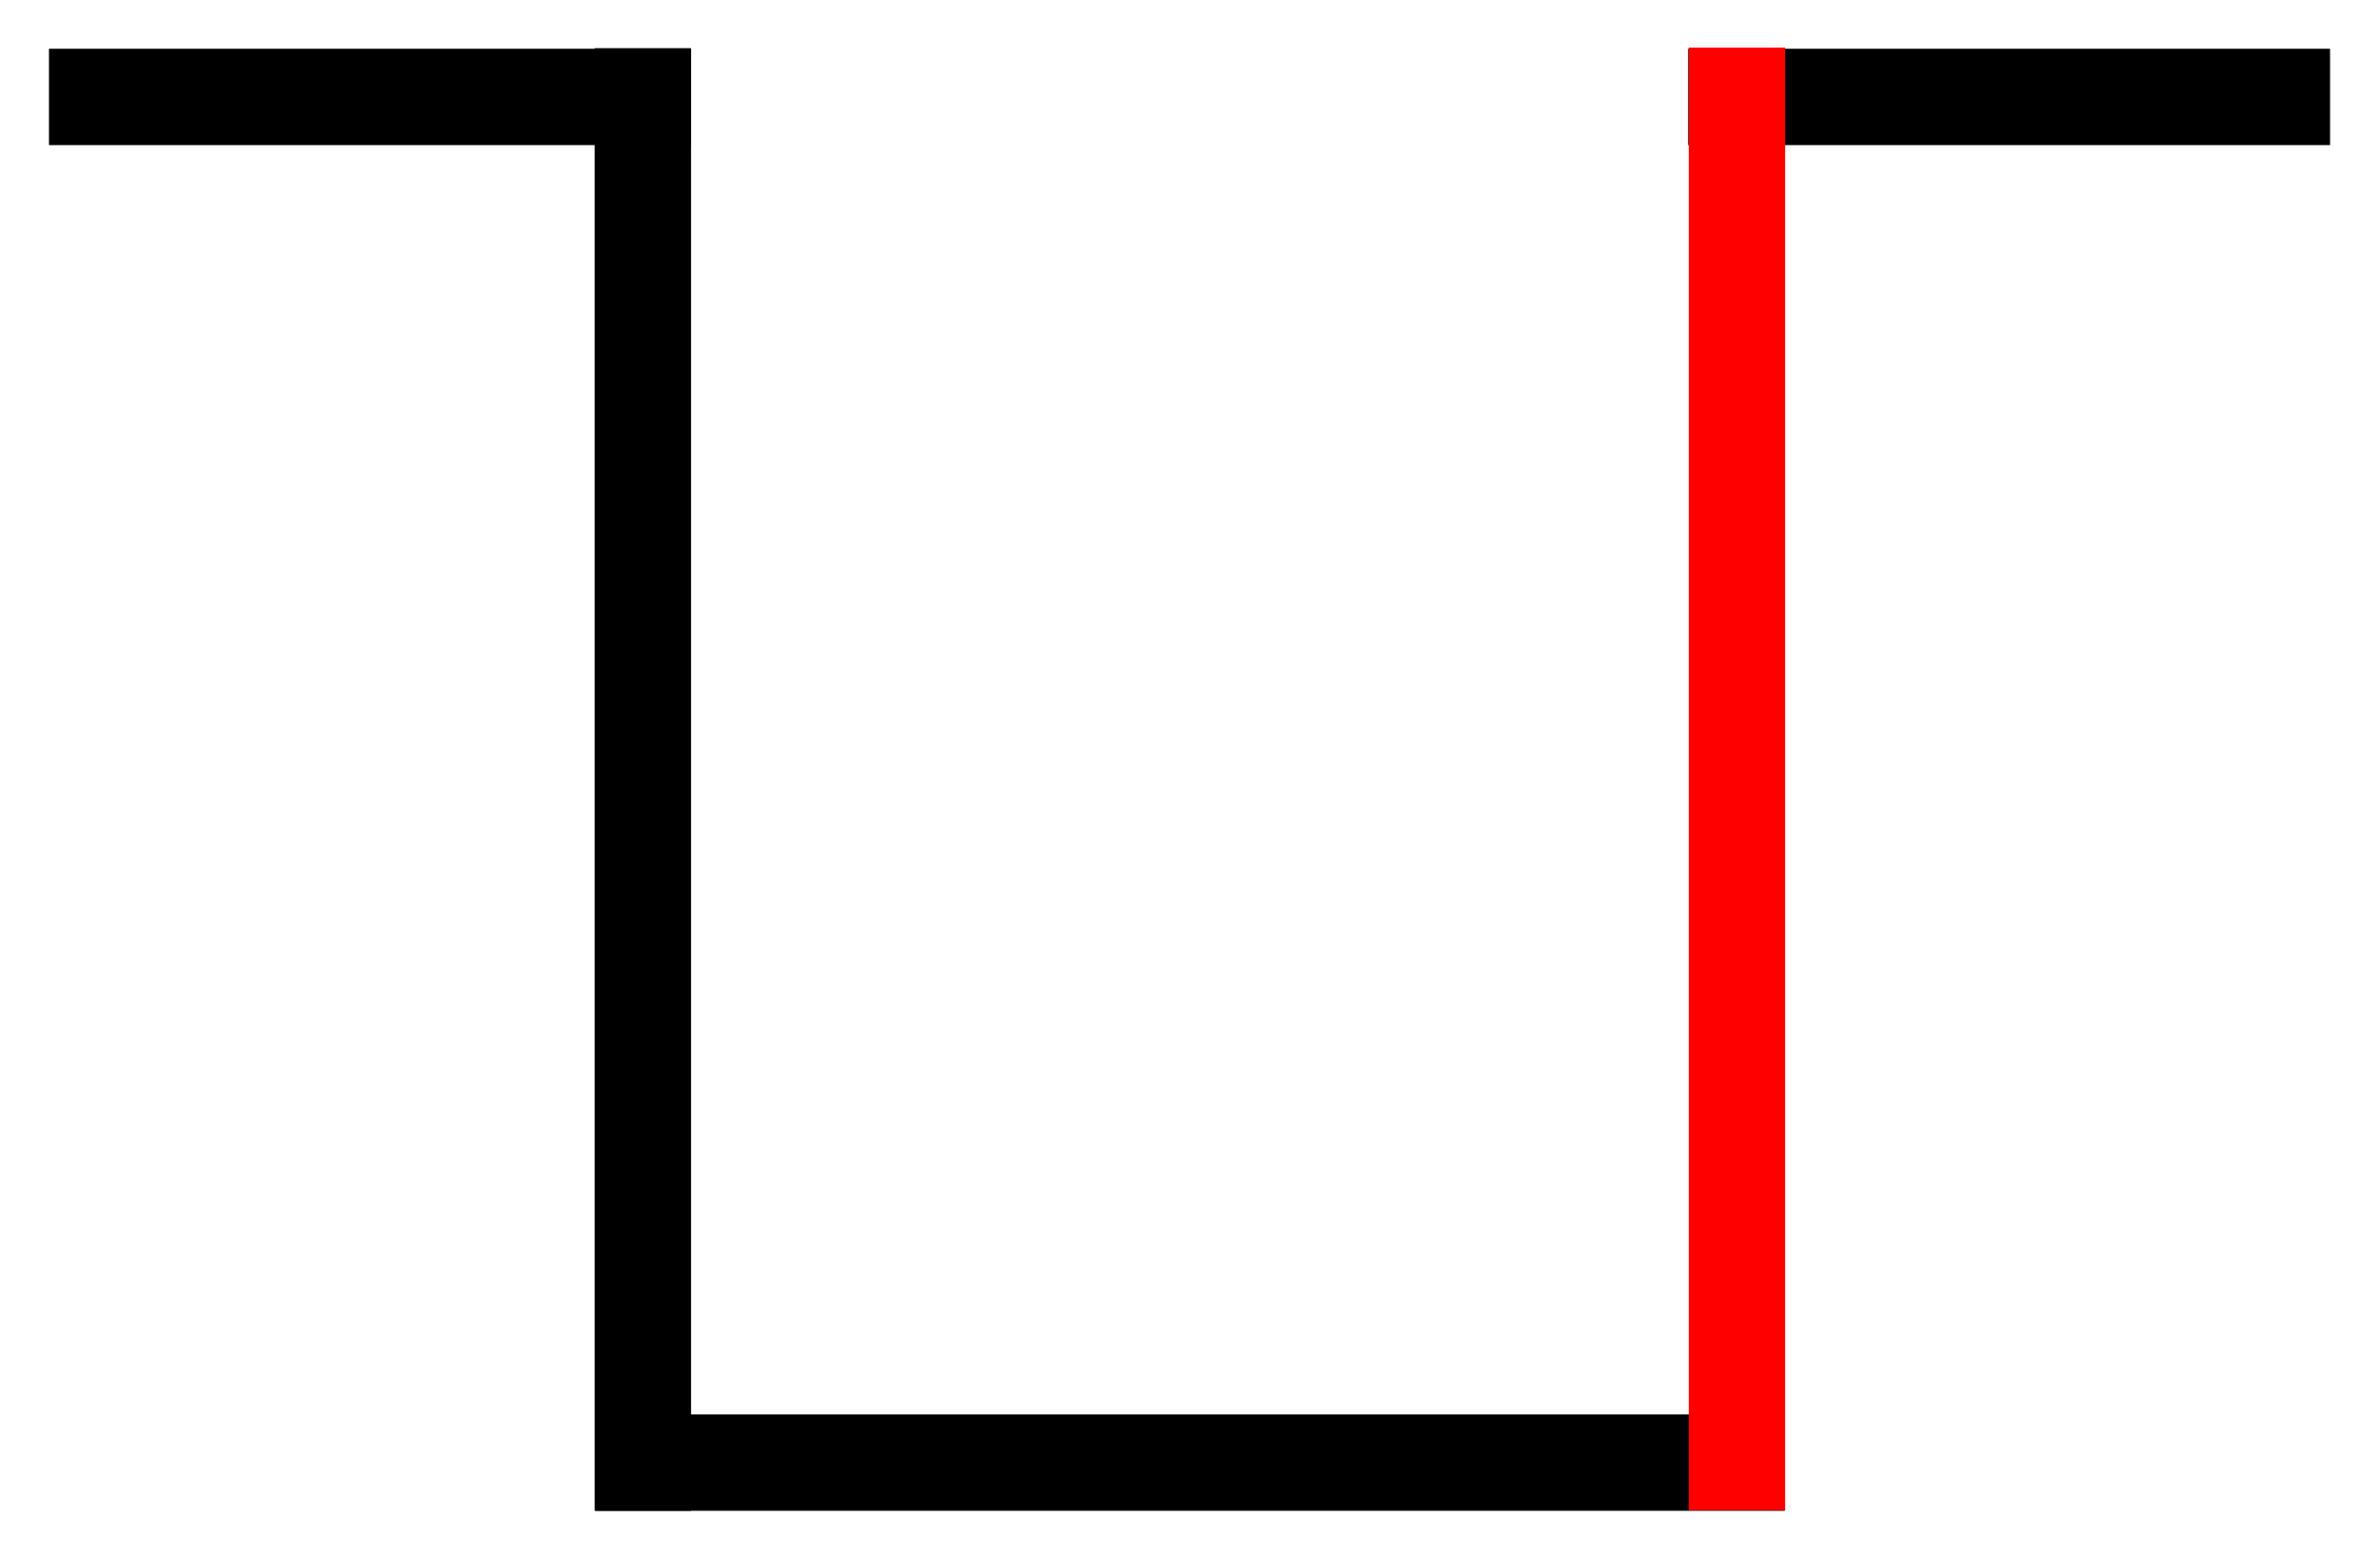 <?xml version="1.0" encoding="UTF-8" standalone="no"?>
<!DOCTYPE svg PUBLIC "-//W3C//DTD SVG 1.1//EN" "http://www.w3.org/Graphics/SVG/1.1/DTD/svg11.dtd">
<!-- 由 Microsoft Visio, SVG Export 產生 NegativePulse_rising.svg 頁-1 -->
<svg xmlns="http://www.w3.org/2000/svg" xmlns:xlink="http://www.w3.org/1999/xlink" xmlns:ev="http://www.w3.org/2001/xml-events"
		xmlns:v="http://schemas.microsoft.com/visio/2003/SVGExtensions/" width="0.171in" height="0.112in"
		viewBox="0 0 12.339 8.087" xml:space="preserve" color-interpolation-filters="sRGB" class="st3">
	<v:documentProperties v:langID="1028" v:viewMarkup="false"/>

	<style type="text/css">
	<![CDATA[
		.st1 {stroke:#000000;stroke-width:0.5}
		.st2 {stroke:#ff0000;stroke-width:0.5}
		.st3 {fill:none;fill-rule:evenodd;font-size:12px;overflow:visible;stroke-linecap:square;stroke-miterlimit:3}
	]]>
	</style>

	<g v:mID="0" v:index="1" v:groupContext="foregroundPage">
		<title>頁-1</title>
		<v:pageProperties v:drawingScale="0.0393701" v:pageScale="0.0393701" v:drawingUnits="24" v:shadowOffsetX="8.50394"
				v:shadowOffsetY="-8.50394"/>
		<g id="shape463-1" v:mID="463" v:groupContext="shape" transform="translate(0.5,-7.587)">
			<title>工作表.463</title>
			<path d="M0 8.09 L2.83 8.09" class="st1"/>
		</g>
		<g id="shape464-4" v:mID="464" v:groupContext="shape" transform="translate(11.421,0.5) rotate(90)">
			<title>工作表.464</title>
			<path d="M0 8.09 L7.09 8.09" class="st1"/>
		</g>
		<g id="shape465-7" v:mID="465" v:groupContext="shape" transform="translate(3.335,-0.5)">
			<title>工作表.465</title>
			<path d="M0 8.09 L5.67 8.09" class="st1"/>
		</g>
		<g id="shape467-10" v:mID="467" v:groupContext="shape" transform="translate(9.004,-7.587)">
			<title>工作表.467</title>
			<path d="M0 8.09 L2.83 8.09" class="st1"/>
		</g>
		<g id="shape466-13" v:mID="466" v:groupContext="shape" transform="translate(0.917,7.587) rotate(-90)">
			<title>工作表.466</title>
			<path d="M0 8.09 L7.09 8.09" class="st2"/>
		</g>
	</g>
</svg>
